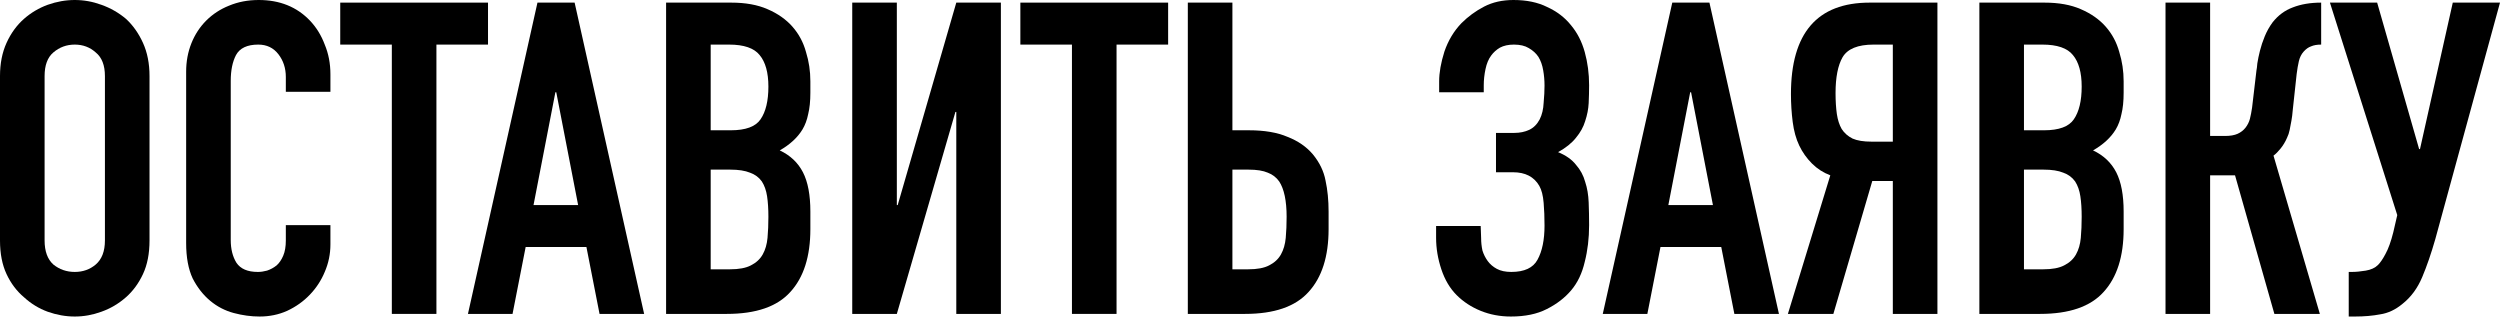 <?xml version="1.0" encoding="UTF-8"?> <svg xmlns="http://www.w3.org/2000/svg" width="2059" height="261" viewBox="0 0 2059 261" fill="none"> <path d="M0 62.652C0 52.33 1.8 43.208 5.401 35.287C9.002 27.365 13.803 20.764 19.804 15.483C25.565 10.442 32.046 6.601 39.248 3.961C46.689 1.32 54.13 0 61.572 0C69.013 0 76.335 1.32 83.536 3.961C90.978 6.601 97.699 10.442 103.7 15.483C109.461 20.764 114.142 27.365 117.743 35.287C121.344 43.208 123.144 52.33 123.144 62.652V198.039C123.144 208.841 121.344 218.082 117.743 225.764C114.142 233.445 109.461 239.807 103.7 244.848C97.699 250.129 90.978 254.089 83.536 256.73C76.335 259.37 69.013 260.691 61.572 260.691C54.13 260.691 46.689 259.37 39.248 256.73C32.046 254.089 25.565 250.129 19.804 244.848C13.803 239.807 9.002 233.445 5.401 225.764C1.8 218.082 0 208.841 0 198.039V62.652ZM36.727 198.039C36.727 206.92 39.128 213.522 43.928 217.842C48.969 221.923 54.851 223.964 61.572 223.964C68.293 223.964 74.054 221.923 78.855 217.842C83.896 213.522 86.417 206.92 86.417 198.039V62.652C86.417 53.77 83.896 47.289 78.855 43.208C74.054 38.888 68.293 36.727 61.572 36.727C54.851 36.727 48.969 38.888 43.928 43.208C39.128 47.289 36.727 53.77 36.727 62.652V198.039Z" fill="black"></path> <path d="M272.134 185.436V201.279C272.134 209.201 270.574 216.762 267.453 223.964C264.573 230.925 260.492 237.166 255.211 242.687C249.93 248.208 243.689 252.649 236.487 256.01C229.526 259.13 221.964 260.691 213.803 260.691C206.841 260.691 199.76 259.731 192.559 257.81C185.357 255.89 178.876 252.529 173.115 247.728C167.354 242.927 162.553 236.806 158.712 229.365C155.111 221.683 153.311 211.961 153.311 200.199V59.051C153.311 50.65 154.751 42.848 157.632 35.647C160.512 28.445 164.593 22.204 169.874 16.923C175.155 11.642 181.397 7.561 188.598 4.681C196.039 1.56 204.201 0 213.083 0C230.366 0 244.409 5.641 255.211 16.923C260.492 22.444 264.573 29.046 267.453 36.727C270.574 44.169 272.134 52.33 272.134 61.212V75.615H235.407V63.372C235.407 56.171 233.367 49.93 229.286 44.649C225.205 39.368 219.684 36.727 212.723 36.727C203.601 36.727 197.48 39.608 194.359 45.369C191.478 50.89 190.038 57.971 190.038 66.613V197.678C190.038 205.12 191.599 211.361 194.719 216.402C198.08 221.443 203.961 223.964 212.363 223.964C214.763 223.964 217.284 223.603 219.924 222.883C222.805 221.923 225.445 220.483 227.846 218.563C230.006 216.642 231.806 214.002 233.247 210.641C234.687 207.28 235.407 203.079 235.407 198.039V185.436H272.134Z" fill="black"></path> <path d="M322.71 258.53V36.727H280.222V2.16H401.925V36.727H359.437V258.53H322.71Z" fill="black"></path> <path d="M476.139 168.873L458.136 75.975H457.416L439.412 168.873H476.139ZM385.402 258.53L442.653 2.16H473.259L530.51 258.53H493.783L482.98 203.44H432.931L422.129 258.53H385.402Z" fill="black"></path> <path d="M548.595 258.53V2.16H602.245C614.008 2.16 623.969 3.961 632.131 7.561C640.533 11.162 647.374 15.963 652.655 21.964C657.936 27.965 661.657 34.927 663.817 42.848C666.218 50.53 667.418 58.571 667.418 66.973V76.335C667.418 83.296 666.818 89.177 665.618 93.978C664.657 98.779 663.097 102.98 660.937 106.581C656.856 113.302 650.615 119.063 642.213 123.864C650.855 127.945 657.216 133.946 661.297 141.868C665.378 149.789 667.418 160.591 667.418 174.274V188.677C667.418 211.241 661.897 228.524 650.855 240.527C640.053 252.529 622.649 258.53 598.645 258.53H548.595ZM585.322 139.707V221.803H601.165C608.607 221.803 614.368 220.723 618.448 218.563C622.769 216.402 626.01 213.402 628.17 209.561C630.331 205.72 631.651 201.159 632.131 195.878C632.611 190.597 632.851 184.836 632.851 178.595C632.851 172.113 632.491 166.472 631.771 161.671C631.051 156.871 629.611 152.79 627.45 149.429C625.05 146.068 621.809 143.668 617.728 142.228C613.647 140.547 608.246 139.707 601.525 139.707H585.322ZM585.322 36.727V107.301H601.885C614.128 107.301 622.289 104.3 626.37 98.299C630.691 92.058 632.851 83.056 632.851 71.294C632.851 59.772 630.451 51.13 625.65 45.369C621.089 39.608 612.687 36.727 600.445 36.727H585.322Z" fill="black"></path> <path d="M787.603 258.53V92.178H786.882L738.633 258.53H701.906V2.16H738.633V168.873H739.353L787.603 2.16H824.33V258.53H787.603Z" fill="black"></path> <path d="M882.858 258.53V36.727H840.37V2.16H962.073V36.727H919.585V258.53H882.858Z" fill="black"></path> <path d="M978.288 2.16H1015.01V107.301H1028.7C1041.42 107.301 1051.98 109.101 1060.38 112.702C1069.03 116.063 1075.99 120.864 1081.27 127.105C1086.79 133.826 1090.27 141.027 1091.71 148.709C1093.39 156.39 1094.23 164.912 1094.23 174.274V188.677C1094.23 211.241 1088.71 228.524 1077.67 240.527C1066.86 252.529 1049.46 258.53 1025.46 258.53H978.288V2.16ZM1015.01 139.707V221.803H1027.98C1035.42 221.803 1041.18 220.723 1045.26 218.563C1049.58 216.402 1052.82 213.402 1054.98 209.561C1057.14 205.72 1058.46 201.159 1058.94 195.878C1059.42 190.597 1059.66 184.836 1059.66 178.595C1059.66 165.392 1057.62 155.67 1053.54 149.429C1051.14 146.068 1048.02 143.668 1044.18 142.228C1040.34 140.547 1035.06 139.707 1028.34 139.707H1015.01Z" fill="black"></path> <path d="M1185.29 66.973C1185.29 59.772 1186.73 51.61 1189.61 42.488C1192.73 33.367 1197.41 25.565 1203.65 19.084C1209.17 13.563 1215.41 9.002 1222.38 5.401C1229.34 1.8 1237.38 0 1246.5 0C1257.3 0 1266.54 1.92 1274.23 5.761C1282.15 9.362 1288.63 14.283 1293.67 20.524C1298.95 26.765 1302.79 34.207 1305.19 42.848C1307.59 51.49 1308.79 60.612 1308.79 70.214C1308.79 75.015 1308.67 79.936 1308.43 84.977C1308.19 89.778 1307.23 94.698 1305.55 99.739C1304.11 104.54 1301.59 109.101 1297.99 113.422C1294.63 117.743 1289.71 121.704 1283.23 125.304C1289.71 127.945 1294.63 131.426 1297.99 135.746C1301.59 139.827 1304.11 144.508 1305.55 149.789C1307.23 154.83 1308.19 160.471 1308.43 166.712C1308.67 172.714 1308.79 178.955 1308.79 185.436C1308.79 196.238 1307.59 206.32 1305.19 215.682C1303.03 225.044 1299.31 232.845 1294.03 239.087C1288.75 245.328 1282.03 250.489 1273.87 254.57C1265.94 258.65 1256.1 260.691 1244.34 260.691C1235.46 260.691 1227.18 259.13 1219.5 256.01C1211.81 252.889 1205.21 248.568 1199.69 243.047C1194.17 237.526 1189.97 230.445 1187.09 221.803C1184.21 213.161 1182.77 204.52 1182.77 195.878V186.156H1219.5L1219.86 196.238C1219.86 199.599 1220.22 202.959 1220.94 206.32C1221.9 209.441 1223.34 212.321 1225.26 214.962C1227.18 217.602 1229.7 219.763 1232.82 221.443C1235.94 223.123 1239.9 223.964 1244.7 223.964C1255.5 223.964 1262.7 220.603 1266.3 213.882C1270.15 206.92 1272.07 197.558 1272.07 185.796C1272.07 179.075 1271.83 172.834 1271.35 167.072C1270.87 161.071 1269.67 156.39 1267.74 153.03C1263.42 145.588 1256.22 141.868 1246.14 141.868H1232.1V109.461H1247.22C1251.78 109.461 1255.86 108.621 1259.46 106.941C1263.06 105.26 1265.94 102.38 1268.1 98.299C1270.03 94.458 1271.11 89.897 1271.35 84.617C1271.83 79.335 1272.07 74.654 1272.07 70.574C1272.07 66.253 1271.71 62.052 1270.99 57.971C1270.27 53.65 1268.94 49.93 1267.02 46.809C1265.1 43.929 1262.46 41.528 1259.1 39.608C1255.98 37.687 1251.9 36.727 1246.86 36.727C1242.3 36.727 1238.46 37.567 1235.34 39.248C1232.46 40.928 1230.06 43.088 1228.14 45.729C1225.98 48.609 1224.42 52.33 1223.46 56.891C1222.5 61.452 1222.02 65.893 1222.02 70.214V75.975H1185.29V66.973Z" fill="black"></path> <path d="M1410.77 168.873L1392.77 75.975H1392.05L1374.05 168.873H1410.77ZM1320.04 258.53L1377.29 2.16H1407.89L1465.14 258.53H1428.42L1417.62 203.44H1367.57L1356.76 258.53H1320.04Z" fill="black"></path> <path d="M1543.09 36.727C1530.12 36.727 1521.6 40.208 1517.52 47.169C1513.68 53.891 1511.76 63.732 1511.76 76.695C1511.76 83.176 1512.12 88.937 1512.84 93.978C1513.56 98.779 1514.88 102.86 1516.8 106.221C1518.96 109.581 1521.96 112.222 1525.8 114.142C1529.64 115.823 1534.8 116.663 1541.29 116.663H1558.93V36.727H1543.09ZM1558.93 258.53V149.069H1542.01L1509.96 258.53H1472.51L1507.44 144.388C1501.68 142.228 1496.64 138.987 1492.32 134.666C1488 130.345 1484.51 125.424 1481.87 119.903C1479.23 114.382 1477.43 107.901 1476.47 100.46C1475.51 93.018 1475.03 85.337 1475.03 77.415C1475.03 27.245 1496.64 2.16 1539.85 2.16H1595.66V258.53H1558.93Z" fill="black"></path> <path d="M1630.21 258.53V2.16H1683.86C1695.62 2.16 1705.59 3.961 1713.75 7.561C1722.15 11.162 1728.99 15.963 1734.27 21.964C1739.55 27.965 1743.27 34.927 1745.43 42.848C1747.83 50.53 1749.03 58.571 1749.03 66.973V76.335C1749.03 83.296 1748.43 89.177 1747.23 93.978C1746.27 98.779 1744.71 102.98 1742.55 106.581C1738.47 113.302 1732.23 119.063 1723.83 123.864C1732.47 127.945 1738.83 133.946 1742.91 141.868C1746.99 149.789 1749.03 160.591 1749.03 174.274V188.677C1749.03 211.241 1743.51 228.524 1732.47 240.527C1721.67 252.529 1704.27 258.53 1680.26 258.53H1630.21ZM1666.94 139.707V221.803H1682.78C1690.22 221.803 1695.98 220.723 1700.06 218.563C1704.39 216.402 1707.63 213.402 1709.79 209.561C1711.95 205.72 1713.27 201.159 1713.75 195.878C1714.23 190.597 1714.47 184.836 1714.47 178.595C1714.47 172.113 1714.11 166.472 1713.39 161.671C1712.67 156.871 1711.23 152.79 1709.07 149.429C1706.67 146.068 1703.43 143.668 1699.34 142.228C1695.26 140.547 1689.86 139.707 1683.14 139.707H1666.94ZM1666.94 36.727V107.301H1683.5C1695.74 107.301 1703.91 104.3 1707.99 98.299C1712.31 92.058 1714.47 83.056 1714.47 71.294C1714.47 59.772 1712.07 51.13 1707.27 45.369C1702.71 39.608 1694.3 36.727 1682.06 36.727H1666.94Z" fill="black"></path> <path d="M1911.71 36.727C1908.35 36.727 1905.59 37.207 1903.43 38.167C1901.27 38.888 1899.23 40.328 1897.3 42.488C1895.38 44.649 1894.06 47.289 1893.34 50.41C1892.62 53.53 1892.02 57.011 1891.54 60.852L1888.3 90.738C1888.06 93.858 1887.7 96.739 1887.22 99.379C1886.74 101.78 1886.26 104.3 1885.78 106.941C1885.3 109.341 1884.58 111.502 1883.62 113.422C1882.18 116.783 1880.38 119.783 1878.22 122.424C1876.3 124.824 1874.38 126.745 1872.46 128.185L1910.63 258.53H1873.18L1840.77 144.388H1820.25V258.53H1783.52V2.16H1820.25V111.982H1832.49C1836.81 111.982 1840.29 111.382 1842.93 110.181C1845.57 108.981 1847.73 107.301 1849.42 105.14C1851.1 102.98 1852.3 100.58 1853.02 97.939C1853.74 95.058 1854.34 91.938 1854.82 88.577L1858.42 57.971C1858.66 57.011 1858.9 55.091 1859.14 52.21C1859.62 49.09 1860.34 45.609 1861.3 41.768C1862.26 37.927 1863.58 33.967 1865.26 29.886C1866.94 25.805 1869.1 21.964 1871.74 18.364C1876.3 12.602 1881.82 8.522 1888.3 6.121C1895.02 3.481 1902.83 2.16 1911.71 2.16V36.727Z" fill="black"></path> <path d="M1936.93 223.964C1940.3 223.964 1944.14 223.603 1948.46 222.883C1952.78 222.163 1956.14 220.603 1958.54 218.202C1960.46 216.282 1962.5 213.281 1964.66 209.201C1967.06 204.88 1969.22 198.879 1971.14 191.197L1974.38 177.154L1918.93 2.16H1957.82L1992.39 122.784H1993.11L2020.11 2.16H2059L2005.71 196.958C2002.35 208.721 1998.75 219.163 1994.91 228.284C1991.07 237.406 1985.66 244.728 1978.7 250.249C1972.94 255.05 1966.82 257.93 1960.34 258.89C1954.1 260.091 1947.14 260.691 1939.46 260.691H1934.41V223.964H1936.93Z" fill="black"></path> </svg> 